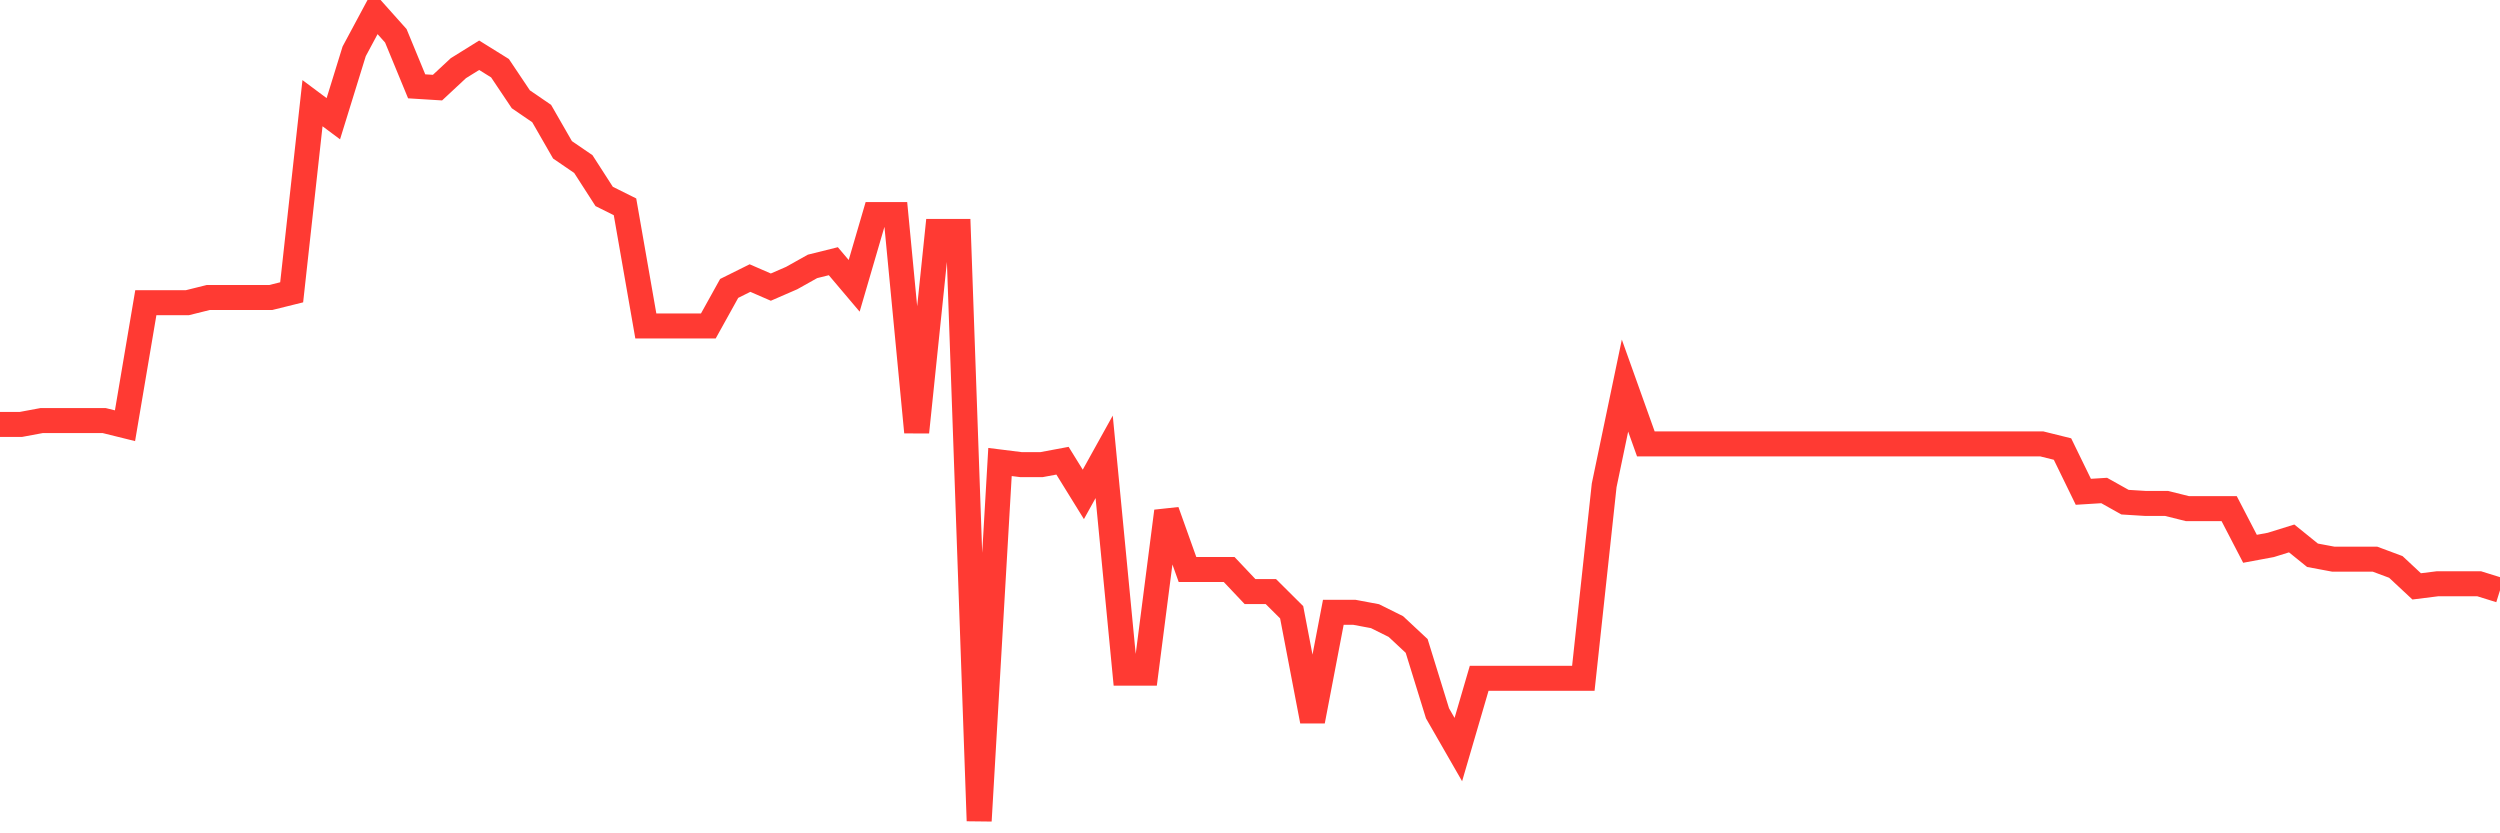 <svg
  xmlns="http://www.w3.org/2000/svg"
  xmlns:xlink="http://www.w3.org/1999/xlink"
  width="120"
  height="40"
  viewBox="0 0 120 40"
  preserveAspectRatio="none"
>
  <polyline
    points="0,20.373 1,20.373 2,20.187 3,20.187 4,20.187 5,20.187 6,20.435 7,14.528 8,14.528 9,14.528 10,14.279 11,14.279 12,14.279 13,14.279 14,14.031 15,4.953 16,5.699 17,2.465 18,0.6 19,1.719 20,4.144 21,4.206 22,3.274 23,2.652 24,3.274 25,4.766 26,5.45 27,7.191 28,7.875 29,9.429 30,9.927 31,15.647 32,15.647 33,15.647 34,15.647 35,13.844 36,13.347 37,13.782 38,13.347 39,12.787 40,12.538 41,13.72 42,10.3 43,10.3 44,20.746 45,11.108 46,11.108 47,39.4 48,22.176 49,22.301 50,22.301 51,22.114 52,23.731 53,21.928 54,32.312 55,32.312 56,24.539 57,27.337 58,27.337 59,27.337 60,28.394 61,28.394 62,29.389 63,34.612 64,29.389 65,29.389 66,29.576 67,30.073 68,31.006 69,34.239 70,35.98 71,32.56 72,32.56 73,32.56 74,32.56 75,32.56 76,32.56 77,23.296 78,18.508 79,21.306 80,21.306 81,21.306 82,21.306 83,21.306 84,21.306 85,21.306 86,21.306 87,21.306 88,21.306 89,21.306 90,21.306 91,21.306 92,21.306 93,21.306 94,21.306 95,21.306 96,21.306 97,21.306 98,21.306 99,21.554 100,23.606 101,23.544 102,24.104 103,24.166 104,24.166 105,24.415 106,24.415 107,24.415 108,26.342 109,26.156 110,25.845 111,26.653 112,26.84 113,26.84 114,26.84 115,27.213 116,28.146 117,28.021 118,28.021 119,28.021 120,28.332"
    fill="none"
    stroke="#ff3a33"
    stroke-width="1.2"
  >
  </polyline>
</svg>